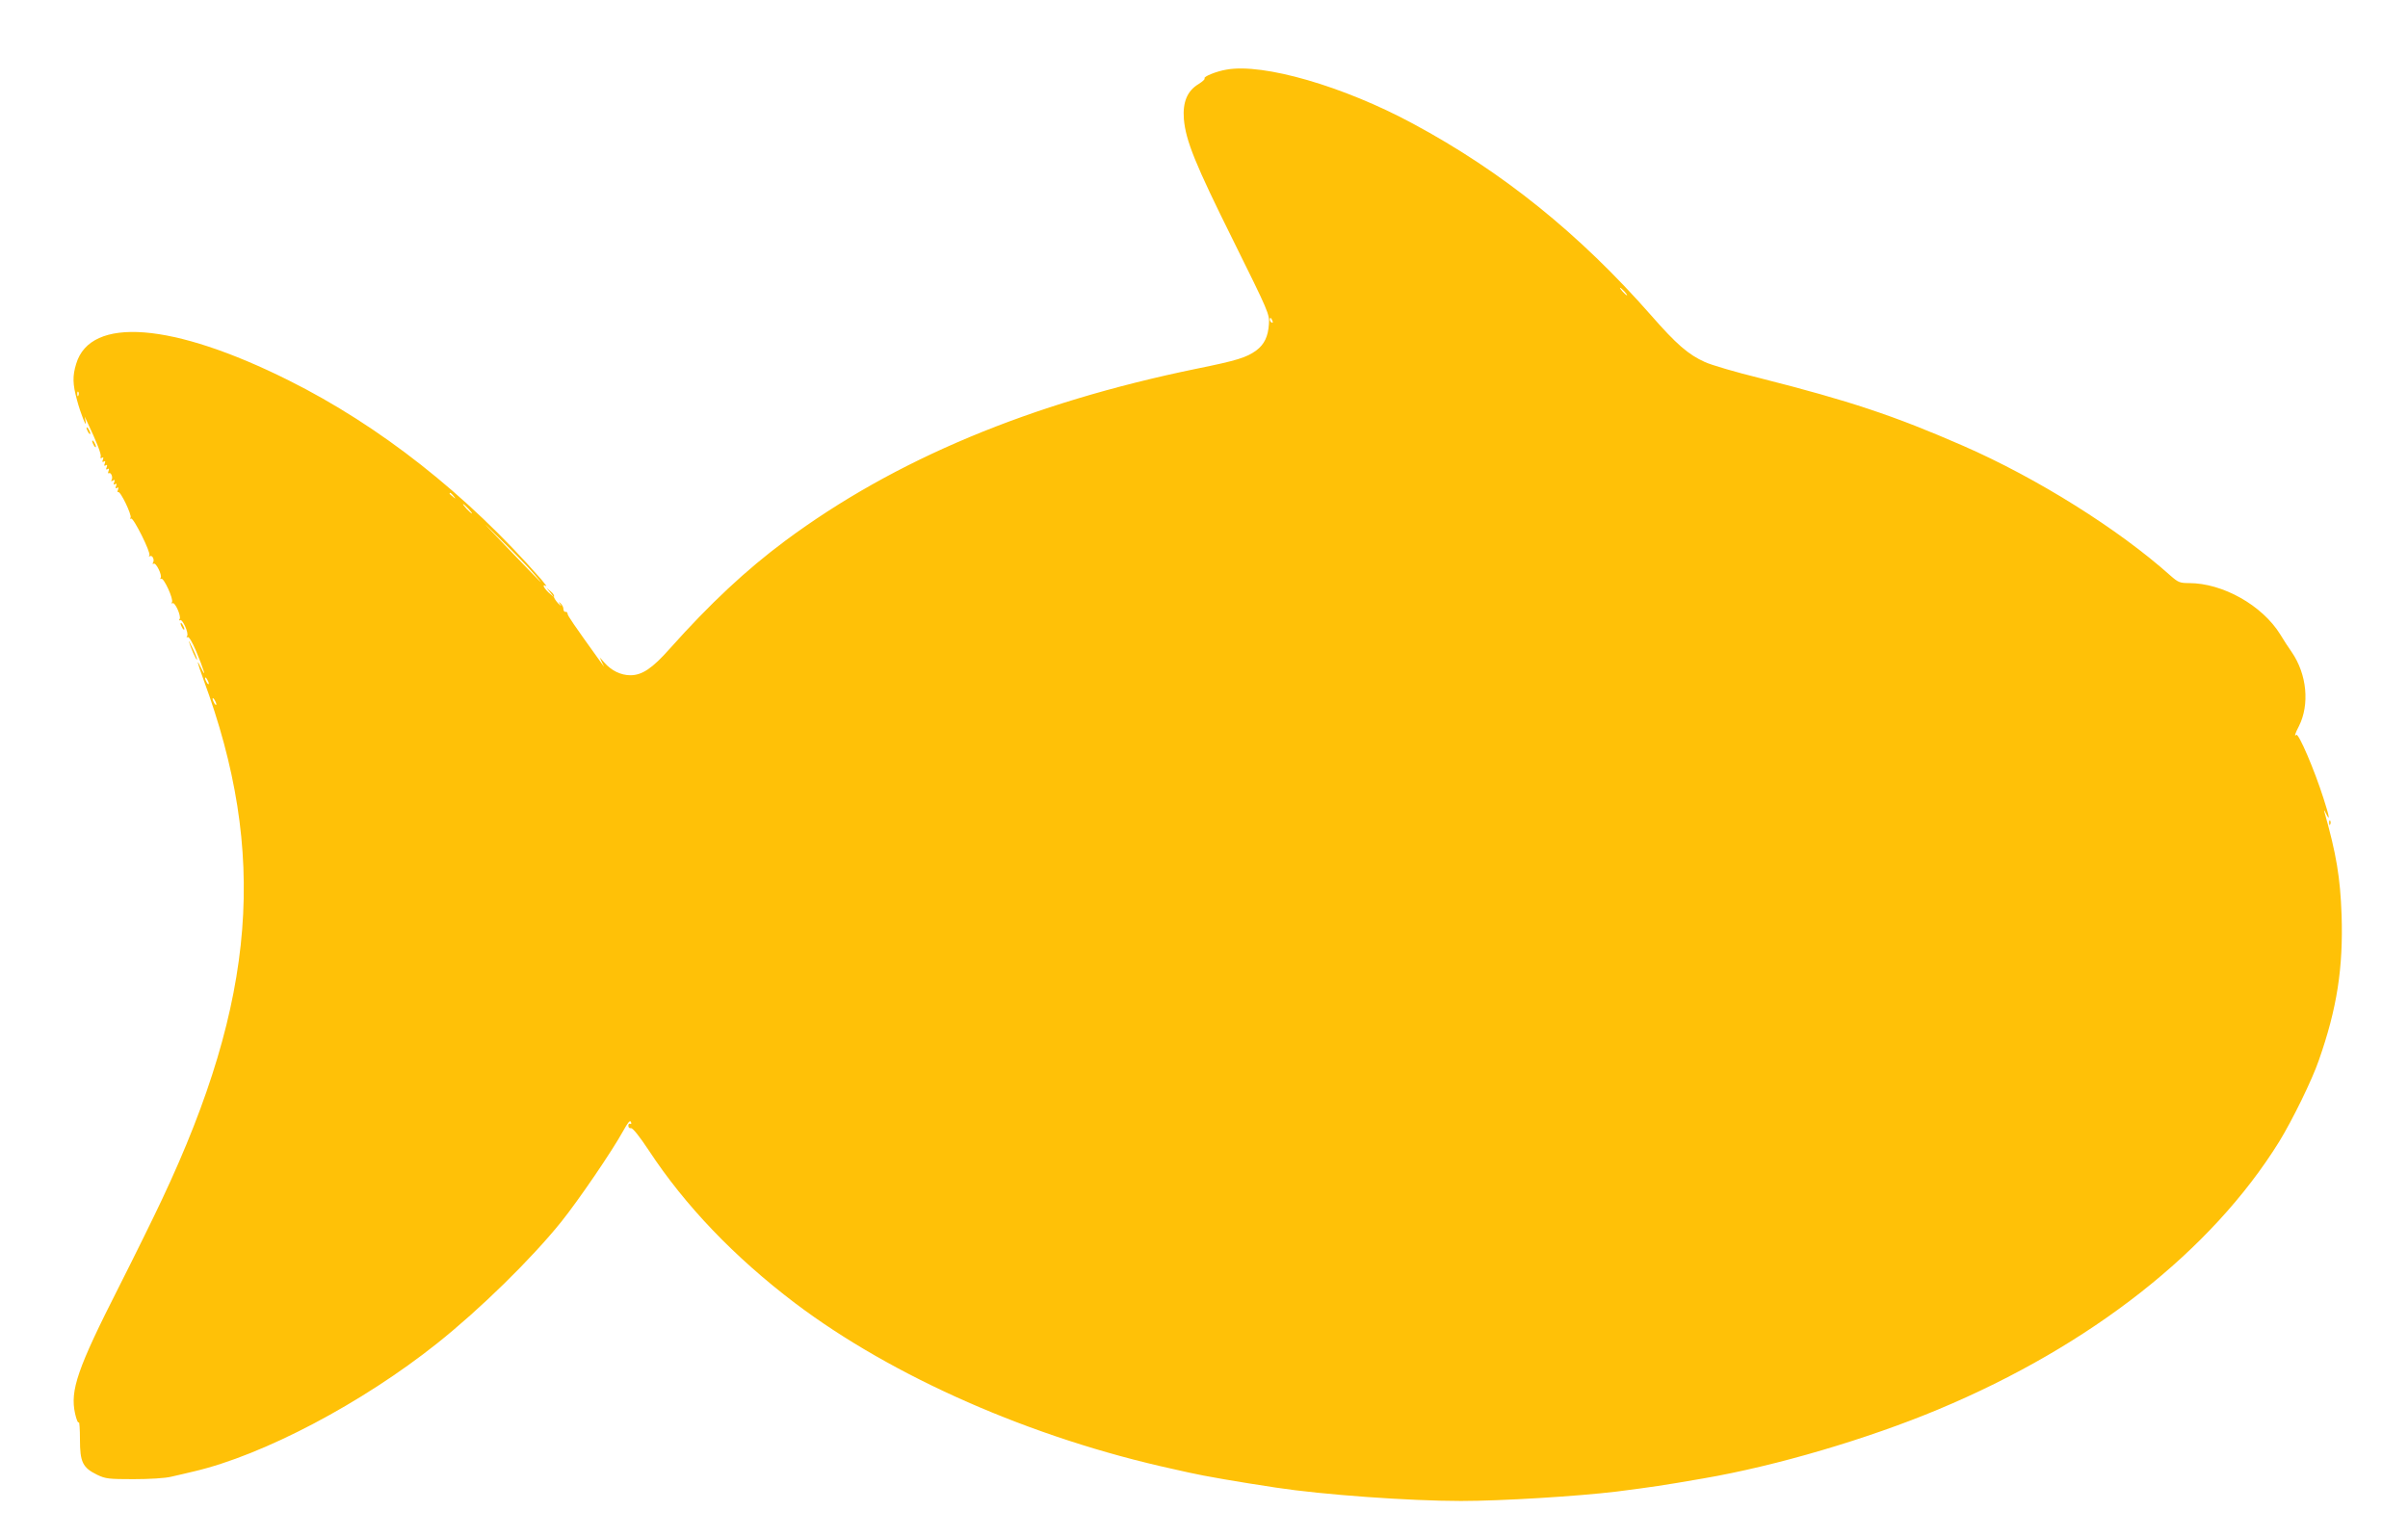 <?xml version="1.0" standalone="no"?>
<!DOCTYPE svg PUBLIC "-//W3C//DTD SVG 20010904//EN"
 "http://www.w3.org/TR/2001/REC-SVG-20010904/DTD/svg10.dtd">
<svg version="1.0" xmlns="http://www.w3.org/2000/svg"
 width="1280pt" height="817pt" viewBox="0 0 1280 817"
 preserveAspectRatio="xMidYMid meet">
<g transform="translate(0,817) scale(0.1,-0.1)"
fill="#ffc107" stroke="none">
<path d="M6520 7800 c-55 -9 -125 -38 -117 -47 4 -3 -11 -17 -32 -30 -60 -36
-85 -96 -78 -186 10 -115 60 -239 264 -649 186 -376 192 -388 188 -441 -4 -65
-24 -108 -67 -140 -52 -38 -104 -54 -316 -97 -886 -182 -1606 -483 -2188 -915
-208 -155 -398 -332 -614 -574 -92 -104 -147 -141 -209 -141 -51 0 -102 25
-139 68 l-24 27 11 -25 12 -25 -18 25 c-145 202 -176 247 -176 257 0 7 -5 11
-11 10 -6 -1 -11 6 -11 15 0 10 -7 23 -15 30 -12 11 -12 10 -1 -7 8 -11 2 -7
-13 8 -14 16 -24 32 -21 36 2 5 -5 17 -18 27 l-22 19 20 -25 20 -25 -28 24
c-27 25 -38 49 -14 35 6 -4 -6 12 -27 37 -397 453 -856 814 -1340 1056 -618
309 -1055 343 -1131 89 -20 -65 -19 -108 4 -192 19 -72 55 -162 46 -114 l-5
25 12 -25 c53 -112 78 -176 73 -188 -3 -8 0 -10 7 -6 8 5 9 2 5 -10 -5 -11 -3
-15 5 -10 8 5 9 2 5 -10 -5 -11 -3 -15 5 -10 8 5 9 2 5 -10 -5 -11 -3 -15 5
-10 8 5 9 2 5 -10 -4 -9 -3 -15 2 -12 11 7 23 -22 14 -36 -4 -7 -1 -8 7 -3 10
6 12 4 7 -9 -5 -11 -3 -15 5 -10 8 5 9 2 5 -10 -5 -11 -3 -15 5 -10 8 5 9 2 5
-10 -4 -9 -3 -15 1 -12 12 7 74 -123 66 -136 -4 -6 -3 -8 3 -5 12 7 106 -181
97 -195 -4 -6 -3 -8 3 -5 13 8 26 -20 16 -35 -3 -6 -2 -8 4 -5 12 8 46 -61 37
-75 -4 -6 -2 -8 3 -5 13 8 67 -109 57 -125 -4 -6 -3 -8 3 -5 13 8 47 -68 38
-84 -5 -7 -4 -10 2 -6 13 8 47 -68 38 -84 -5 -7 -4 -10 2 -6 7 4 25 -26 46
-76 39 -93 57 -152 28 -92 -29 59 -25 40 10 -56 342 -925 281 -1703 -219
-2764 -44 -94 -147 -303 -229 -465 -222 -437 -261 -552 -234 -675 7 -32 16
-53 20 -47 3 5 6 -36 6 -91 0 -120 14 -150 92 -188 44 -21 61 -23 193 -23 82
0 169 5 200 13 30 7 84 19 120 28 369 86 895 363 1295 682 227 181 499 447
659 646 92 115 269 374 329 483 25 45 36 59 41 47 3 -9 2 -13 -4 -10 -6 3 -10
-1 -10 -10 0 -9 6 -15 14 -13 9 2 45 -43 94 -117 193 -294 455 -568 778 -813
520 -393 1260 -718 2009 -882 22 -5 60 -13 85 -19 78 -18 264 -50 463 -80 248
-38 711 -71 983 -71 216 0 620 25 827 50 194 25 237 31 462 70 385 66 874 210
1251 368 808 338 1450 843 1809 1422 69 112 176 330 211 433 97 276 130 492
121 772 -7 200 -28 325 -92 551 -3 11 1 6 9 -11 23 -46 19 -19 -13 80 -48 151
-133 350 -145 338 -12 -12 -6 8 14 46 58 115 43 276 -38 394 -16 23 -44 65
-61 94 -96 155 -306 273 -485 273 -49 0 -58 4 -99 40 -275 246 -708 518 -1102
690 -366 160 -604 239 -1077 359 -131 32 -263 71 -295 86 -89 40 -152 95 -286
248 -380 433 -792 765 -1267 1020 -369 199 -795 322 -990 287z m2115 -1180
c10 -11 16 -20 13 -20 -3 0 -13 9 -23 20 -10 11 -16 20 -13 20 3 0 13 -9 23
-20z m-1871 -156 c3 -8 2 -12 -4 -9 -6 3 -10 10 -10 16 0 14 7 11 14 -7z
m-6347 -396 c-3 -8 -6 -5 -6 6 -1 11 2 17 5 13 3 -3 4 -12 1 -19z m1994 -535
c13 -16 12 -17 -3 -4 -10 7 -18 15 -18 17 0 8 8 3 21 -13z m79 -68 c13 -14 21
-25 18 -25 -2 0 -15 11 -28 25 -13 14 -21 25 -18 25 2 0 15 -11 28 -25z m352
-350 c60 -70 51 -61 -147 145 -146 152 -147 153 -27 35 68 -66 146 -147 174
-180z m-1732 -580 c0 -5 -5 -3 -10 5 -5 8 -10 20 -10 25 0 6 5 3 10 -5 5 -8
10 -19 10 -25z m40 -110 c0 -5 -5 -3 -10 5 -5 8 -10 20 -10 25 0 6 5 3 10 -5
5 -8 10 -19 10 -25z"/>
<path d="M460 5895 c0 -5 5 -17 10 -25 5 -8 10 -10 10 -5 0 6 -5 17 -10 25 -5
8 -10 11 -10 5z"/>
<path d="M490 5825 c0 -5 5 -17 10 -25 5 -8 10 -10 10 -5 0 6 -5 17 -10 25 -5
8 -10 11 -10 5z"/>
<path d="M960 4855 c0 -5 5 -17 10 -25 5 -8 10 -10 10 -5 0 6 -5 17 -10 25 -5
8 -10 11 -10 5z"/>
<path d="M1004 4760 c9 -32 39 -101 43 -97 2 3 -8 29 -22 58 -14 30 -23 47
-21 39z"/>
<path d="M12381 3794 c0 -11 3 -14 6 -6 3 7 2 16 -1 19 -3 4 -6 -2 -5 -13z"/>
</g>
</svg>
